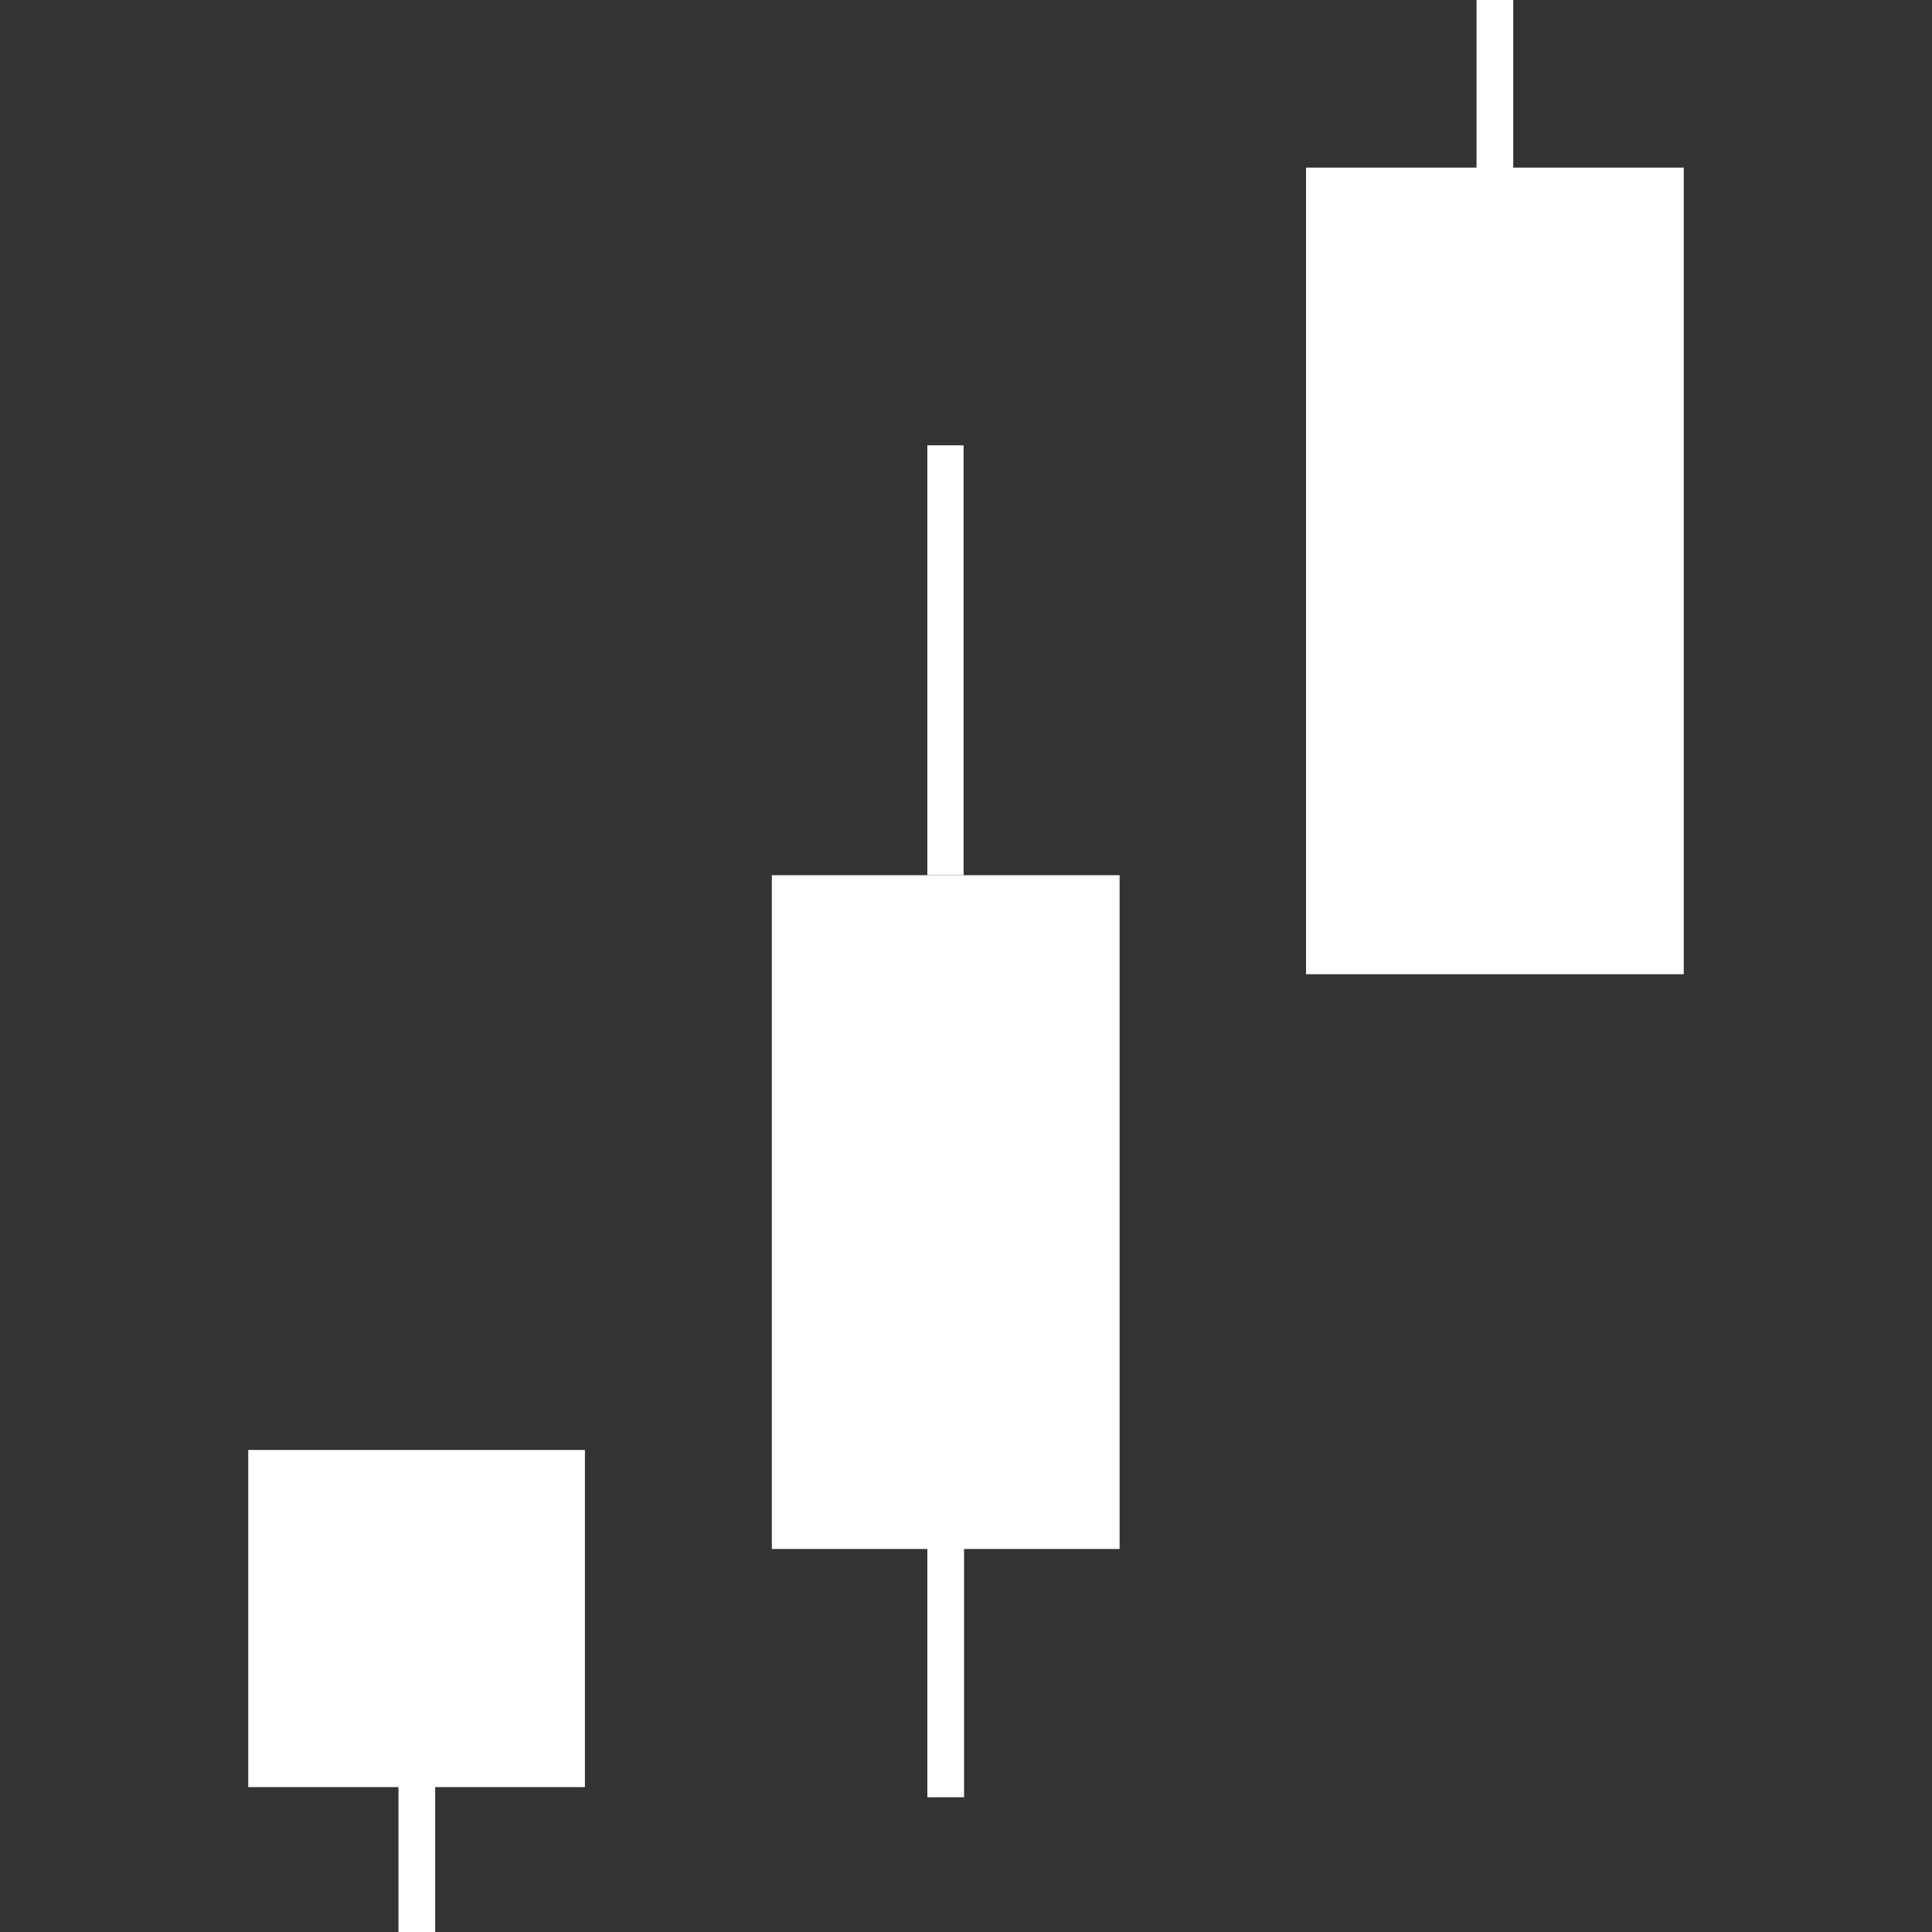 <?xml version="1.0" encoding="utf-8"?>
<!-- Generator: Adobe Illustrator 25.3.0, SVG Export Plug-In . SVG Version: 6.00 Build 0)  -->
<svg version="1.1" id="Layer_1" xmlns="http://www.w3.org/2000/svg" xmlns:xlink="http://www.w3.org/1999/xlink" x="0px" y="0px"
	 viewBox="0 0 400 400" style="enable-background:new 0 0 400 400;" xml:space="preserve">
<rect x="0" y="0" width="400" height="400" fill="#333333" stroke="none"/>
<style type="text/css">
	.st0{fill:#FFFFFF;}
</style>
<polygon class="st0" points="121.1,300.2 51.4,300.2 51.4,370 82.5,370 82.5,400 90.1,400 90.1,370 121.1,370 "/>
<polygon class="st0" points="231.8,181.2 159.8,181.2 159.8,320.7 192,320.7 192,372.1 199.6,372.1 199.6,320.7 231.8,320.7 "/>
<rect x="192" y="92.2" class="st0" width="7.5" height="89"/>
<polygon class="st0" points="313.3,34.7 313.3,0 305.7,0 305.7,34.7 270.4,34.7 270.4,201.7 348.6,201.7 348.6,34.7 "/>
</svg>

